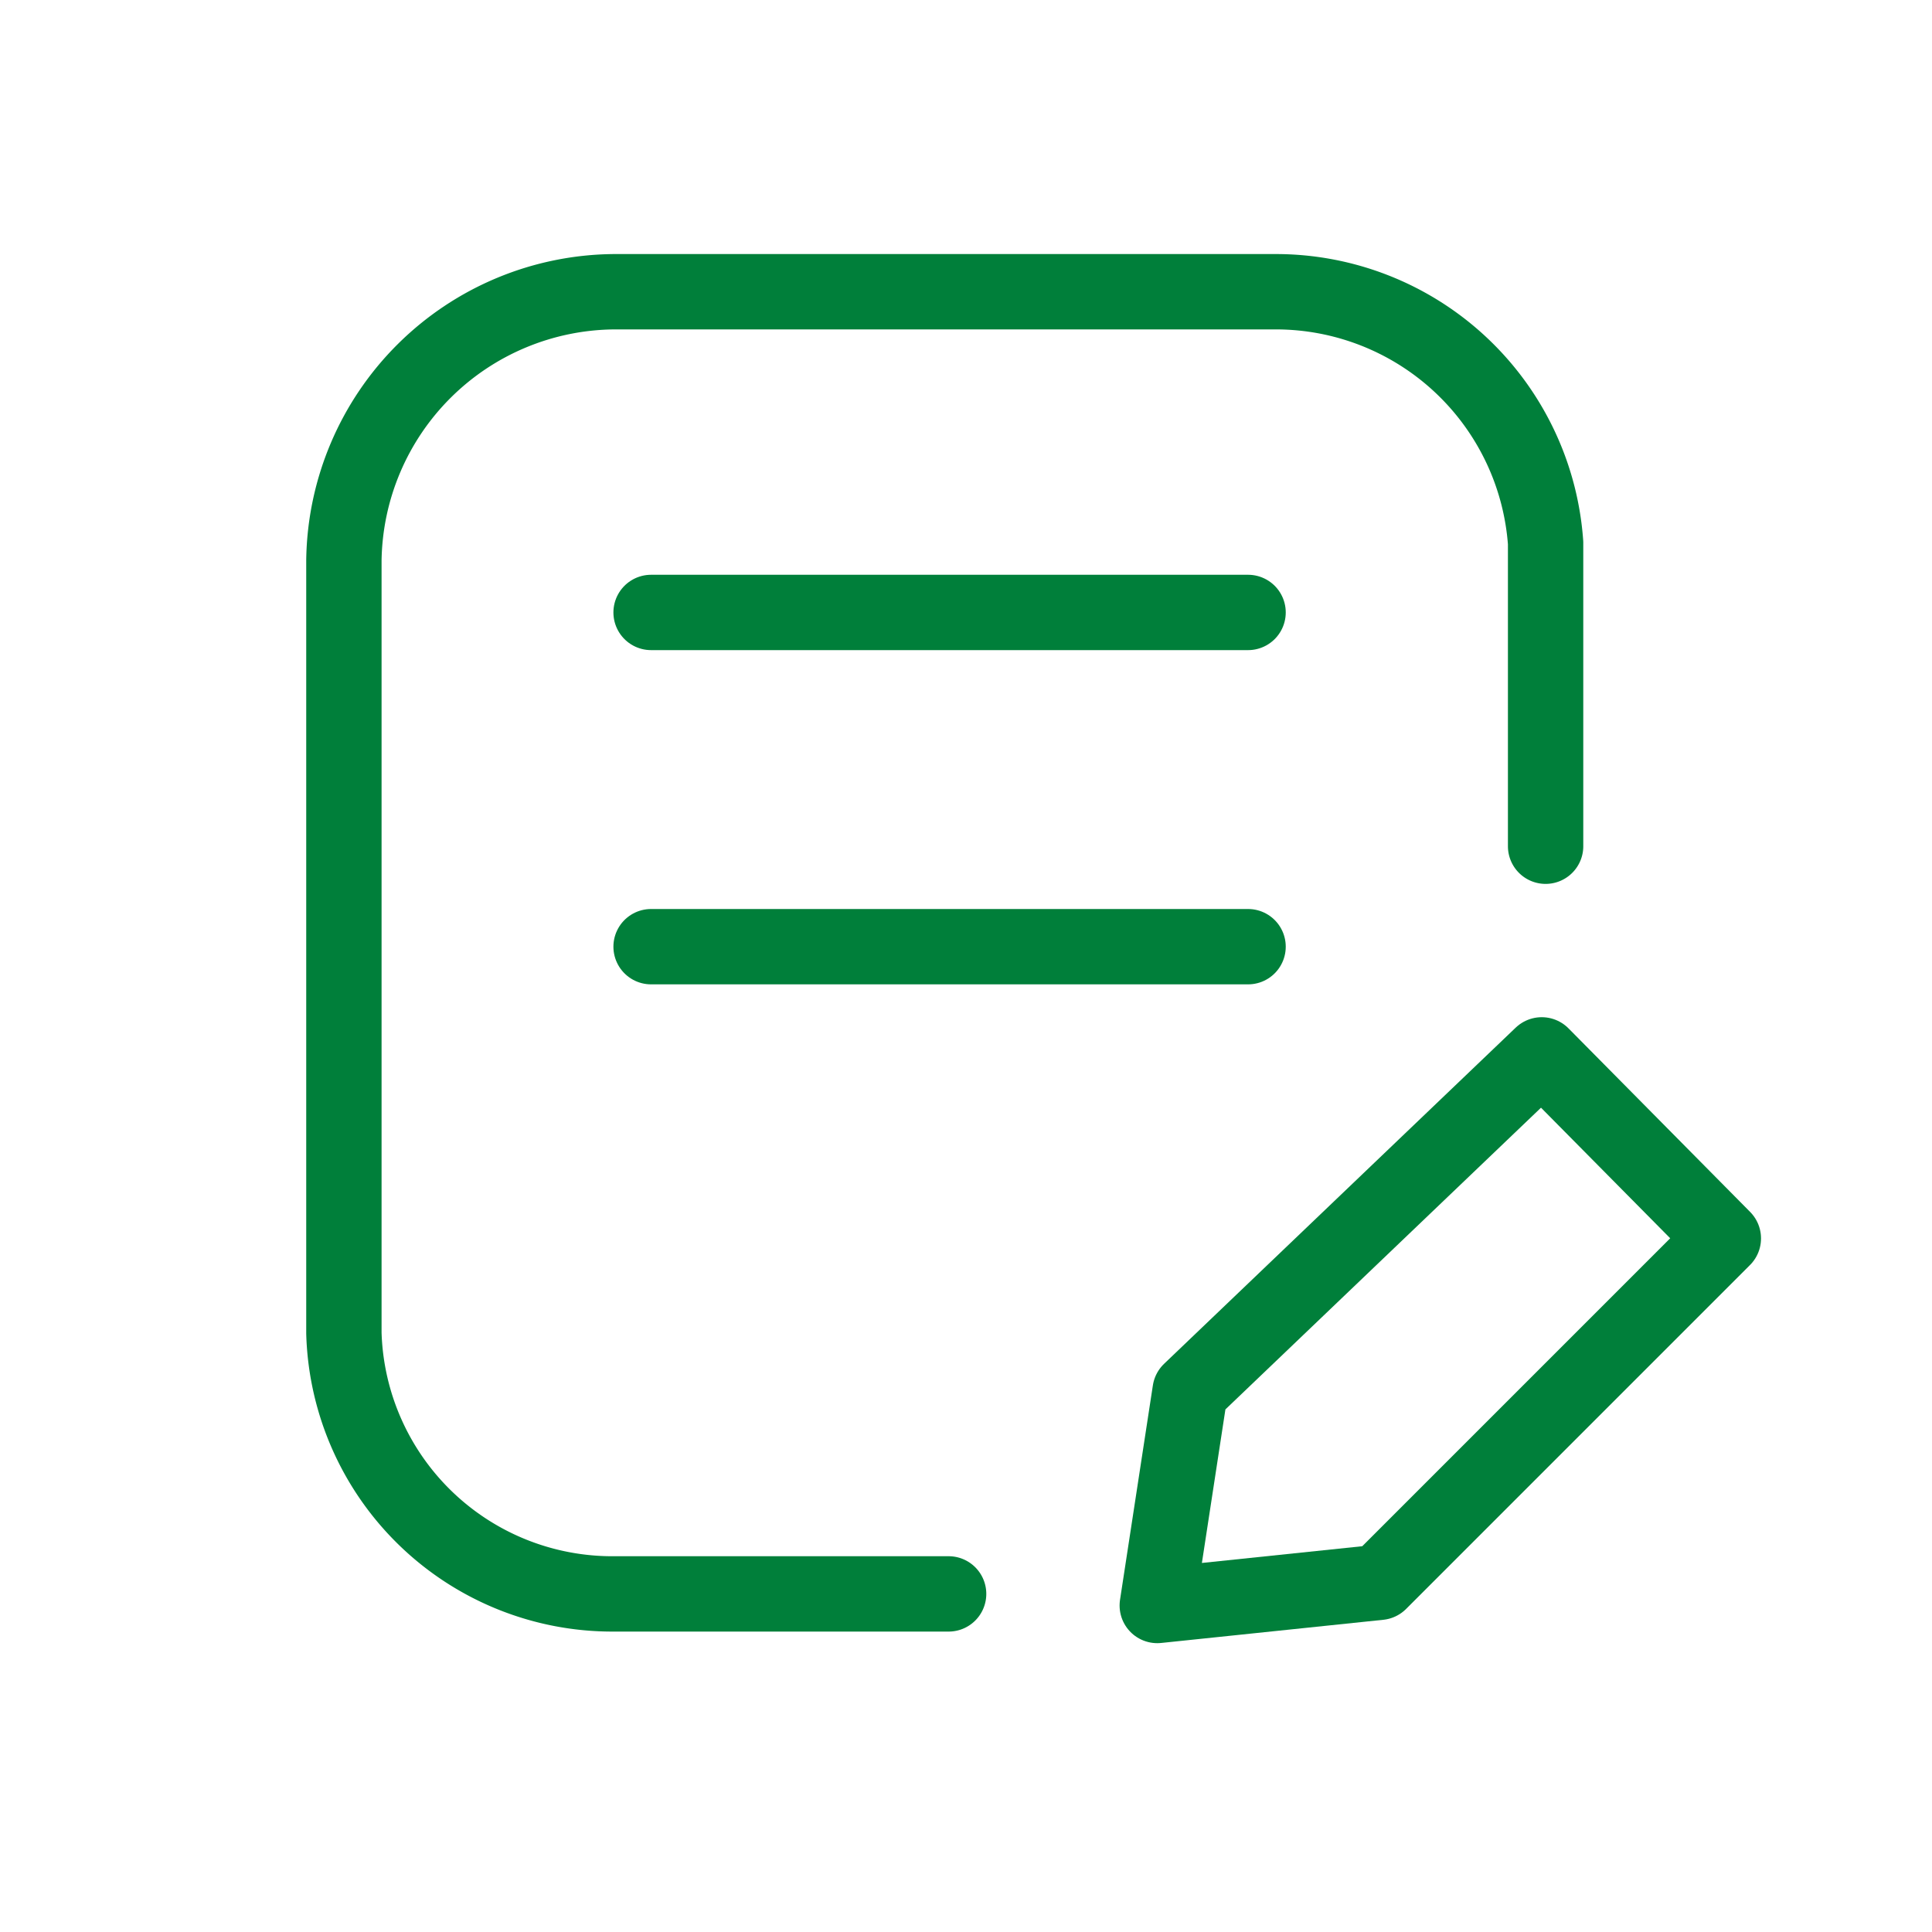 <svg id="Layer_1" data-name="Layer 1" xmlns="http://www.w3.org/2000/svg" viewBox="0 0 10 10"><defs><style>.cls-1{fill:none;stroke:#007f3a;stroke-linecap:round;stroke-linejoin:round;stroke-width:0.39px;}</style></defs><path class="cls-1" d="M4.91,8.25H3.18A1.39,1.39,0,0,1,1.78,6.9v-4a1.41,1.41,0,0,1,1.4-1.39H6.6A1.4,1.4,0,0,1,8,2.81V4.38"/><line class="cls-1" x1="3.37" y1="3.17" x2="6.46" y2="3.17"/><line class="cls-1" x1="3.37" y1="4.9" x2="6.46" y2="4.9"/><polygon class="cls-1" points="6.16 7.2 5.99 8.31 7.14 8.19 8.92 6.41 7.98 5.46 6.16 7.2"/></svg>